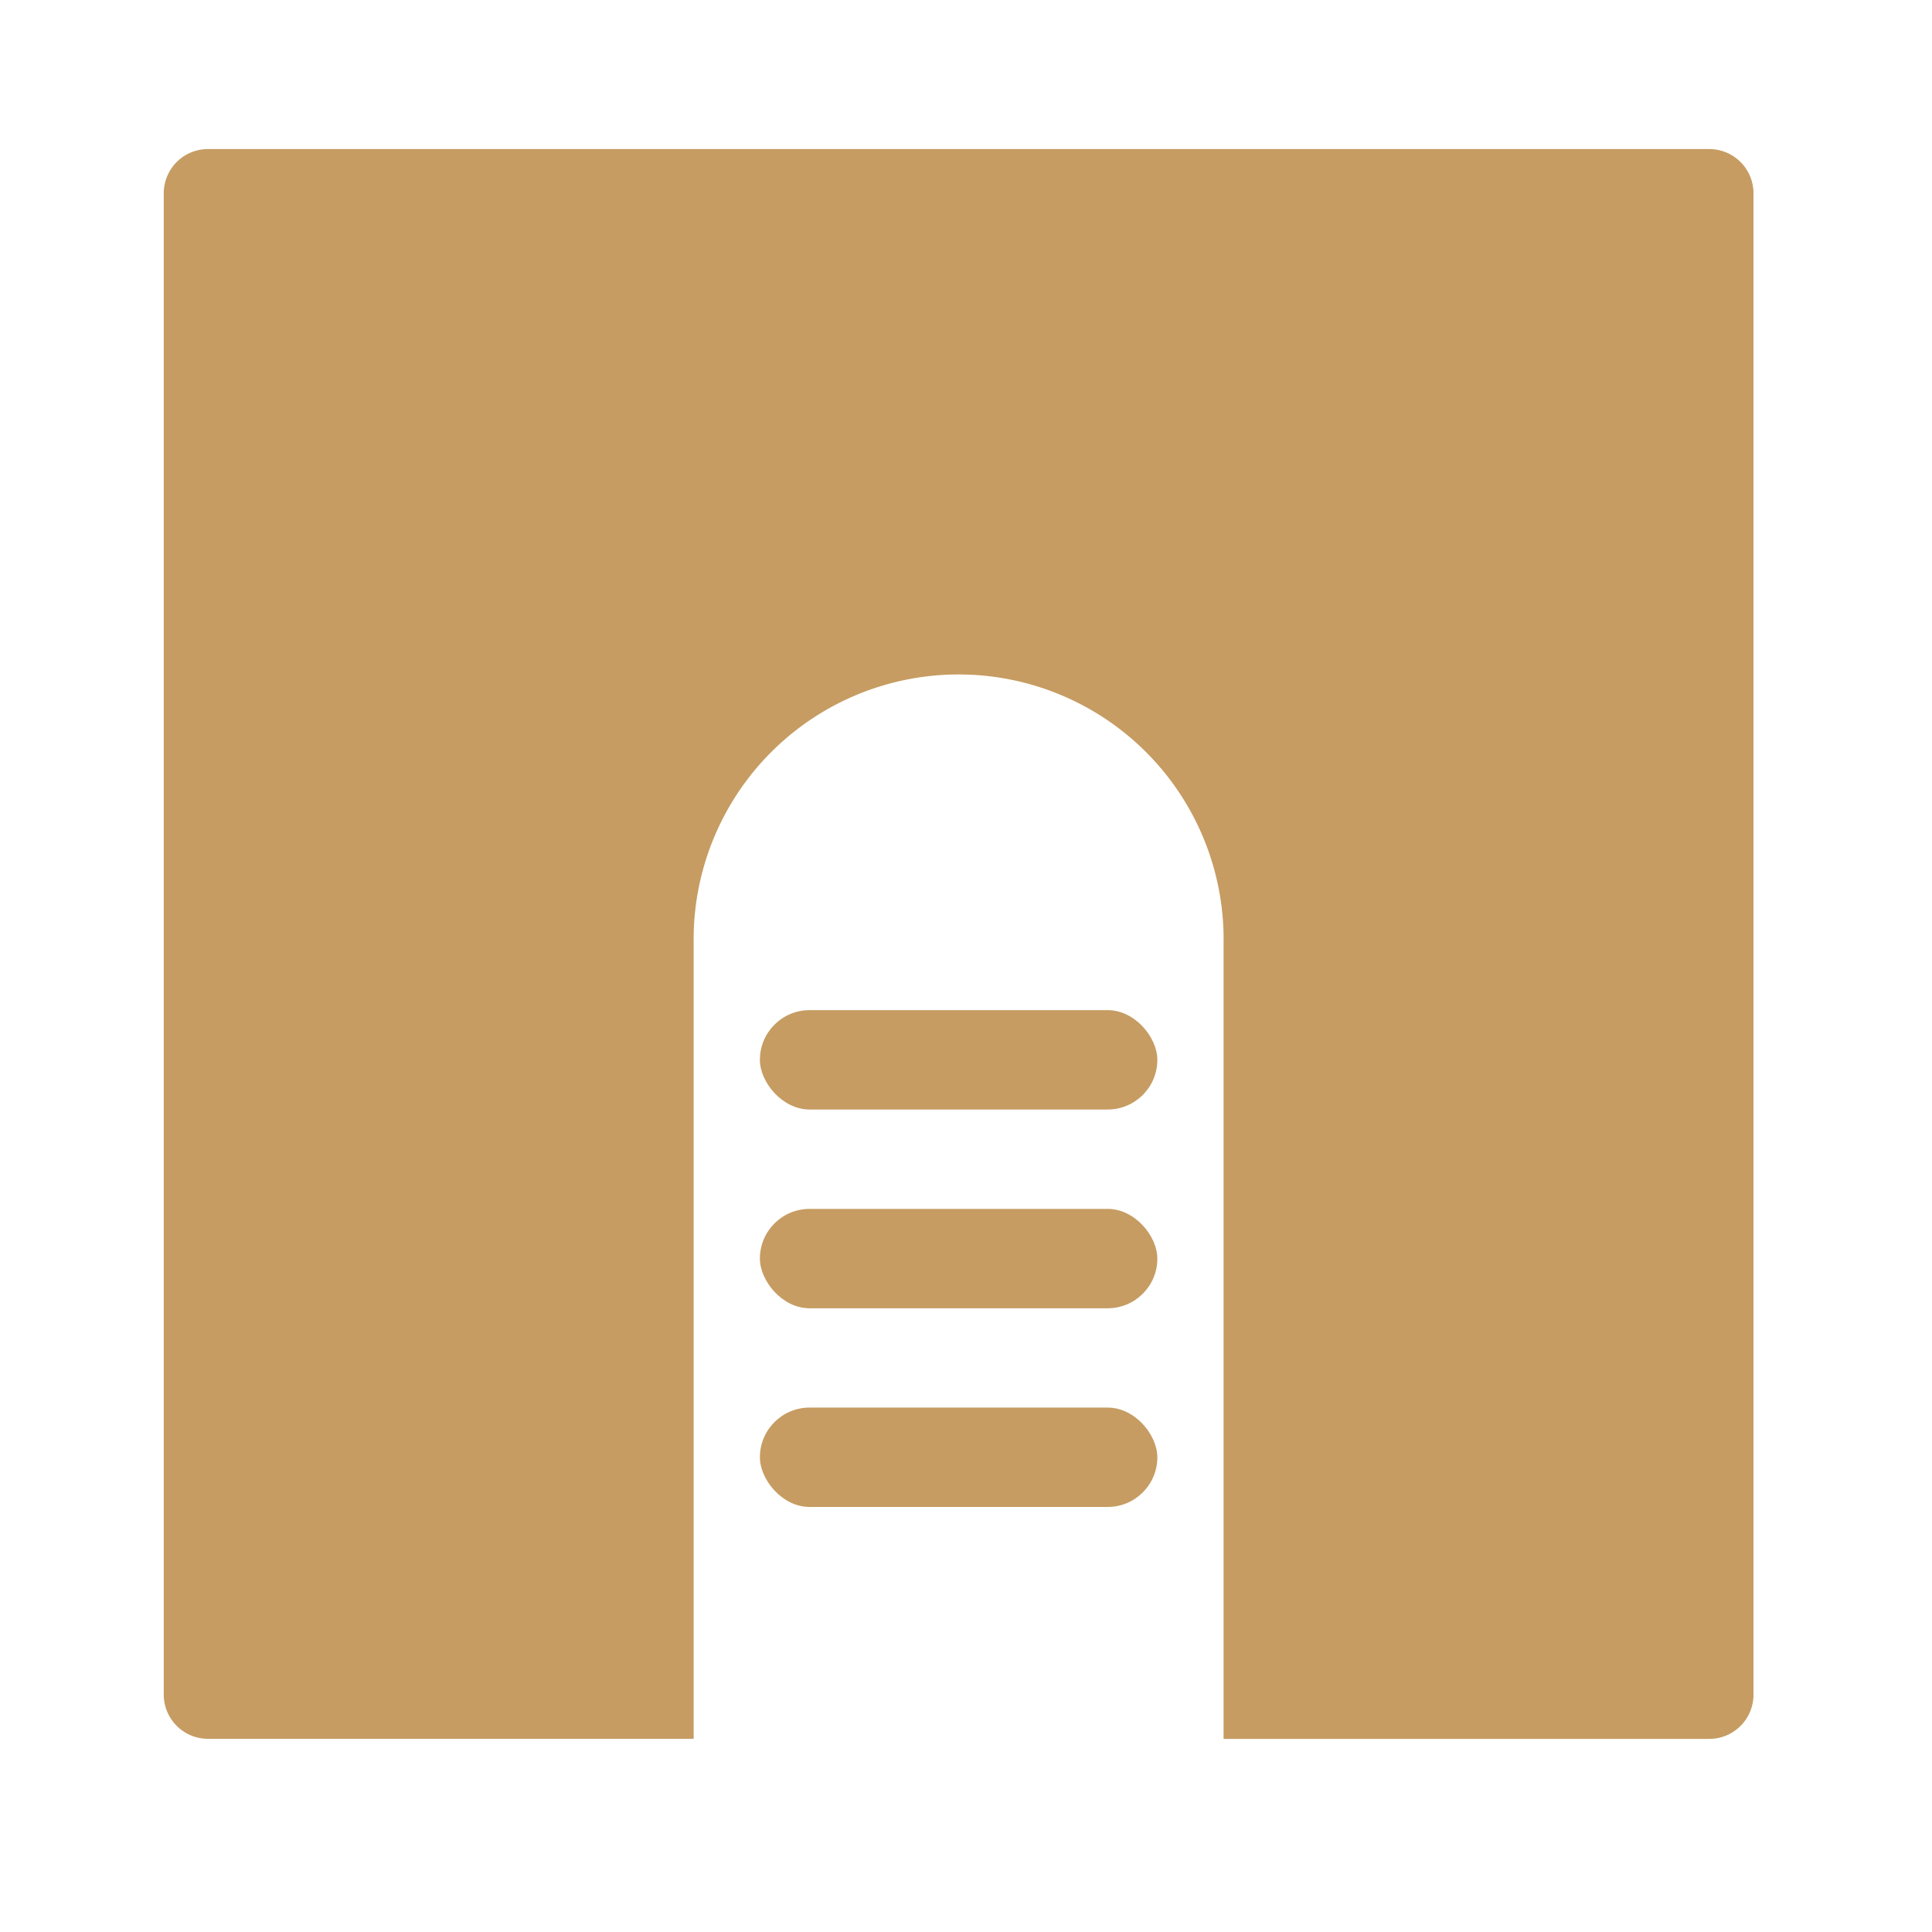 <svg xmlns="http://www.w3.org/2000/svg" width="25" height="25" viewBox="0 0 25 25"><defs><style>.a,.b{fill:#c69c62;}.a{stroke:#000;stroke-miterlimit:10;opacity:0;}</style></defs><g transform="translate(-980.667 -177)"><rect class="a" width="24" height="24" rx="1" transform="translate(981.167 177.5)"/><path class="b" d="M1004,180H984.571a.572.572,0,0,0-.571.571V200a.572.572,0,0,0,.571.571h6.286V190.286a3.429,3.429,0,1,1,6.857,0v10.286H1004a.572.572,0,0,0,.571-.571V180.571A.572.572,0,0,0,1004,180Z" transform="translate(-1.214 -1.071)"/><rect class="b" width="5.143" height="1.286" rx="0.643" transform="translate(990.5 190.071)"/><rect class="b" width="5.143" height="1.286" rx="0.643" transform="translate(990.5 192.643)"/><rect class="b" width="5.143" height="1.286" rx="0.643" transform="translate(990.5 195.214)"/></g></svg>